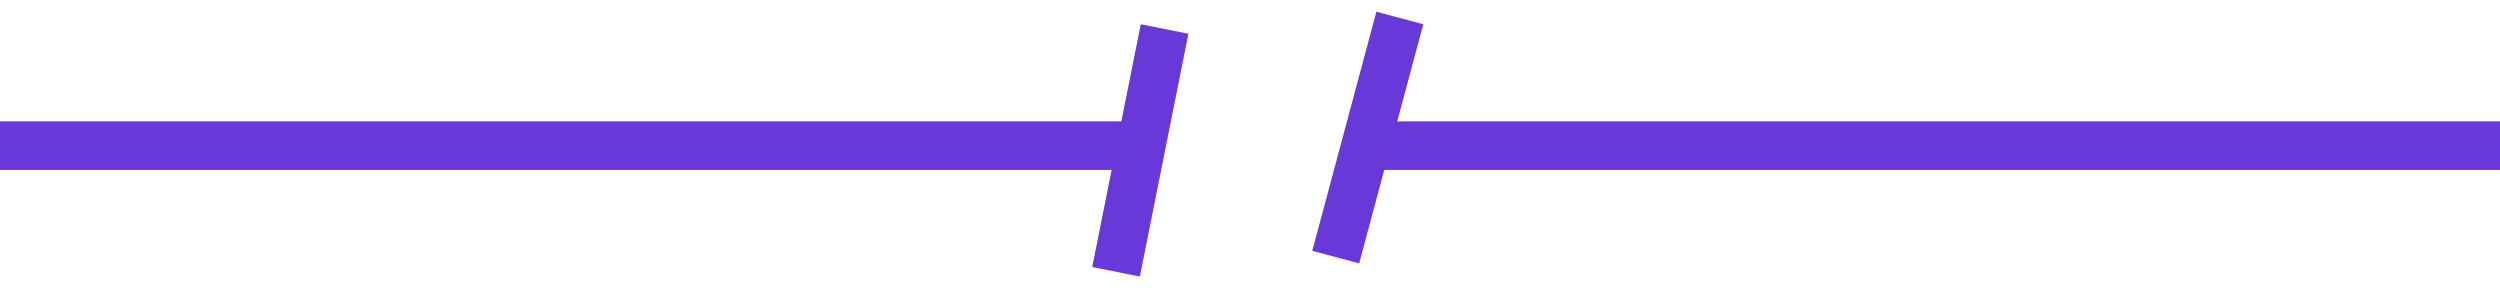 <svg width="103" height="12" viewBox="0 0 103 12" fill="none" xmlns="http://www.w3.org/2000/svg">
<line y1="6" x2="47" y2="6" stroke="#6938D9" stroke-width="2"/>
<line x1="47.981" y1="1.196" x2="45.981" y2="11.196" stroke="#6938D9" stroke-width="2"/>
<line y1="-1" x2="47" y2="-1" transform="matrix(-1 0 0 1 103 7)" stroke="#6938D9" stroke-width="2"/>
<line y1="-1" x2="10.198" y2="-1" transform="matrix(-0.259 0.966 0.966 0.259 58.639 1)" stroke="#6938D9" stroke-width="2"/>
</svg>
